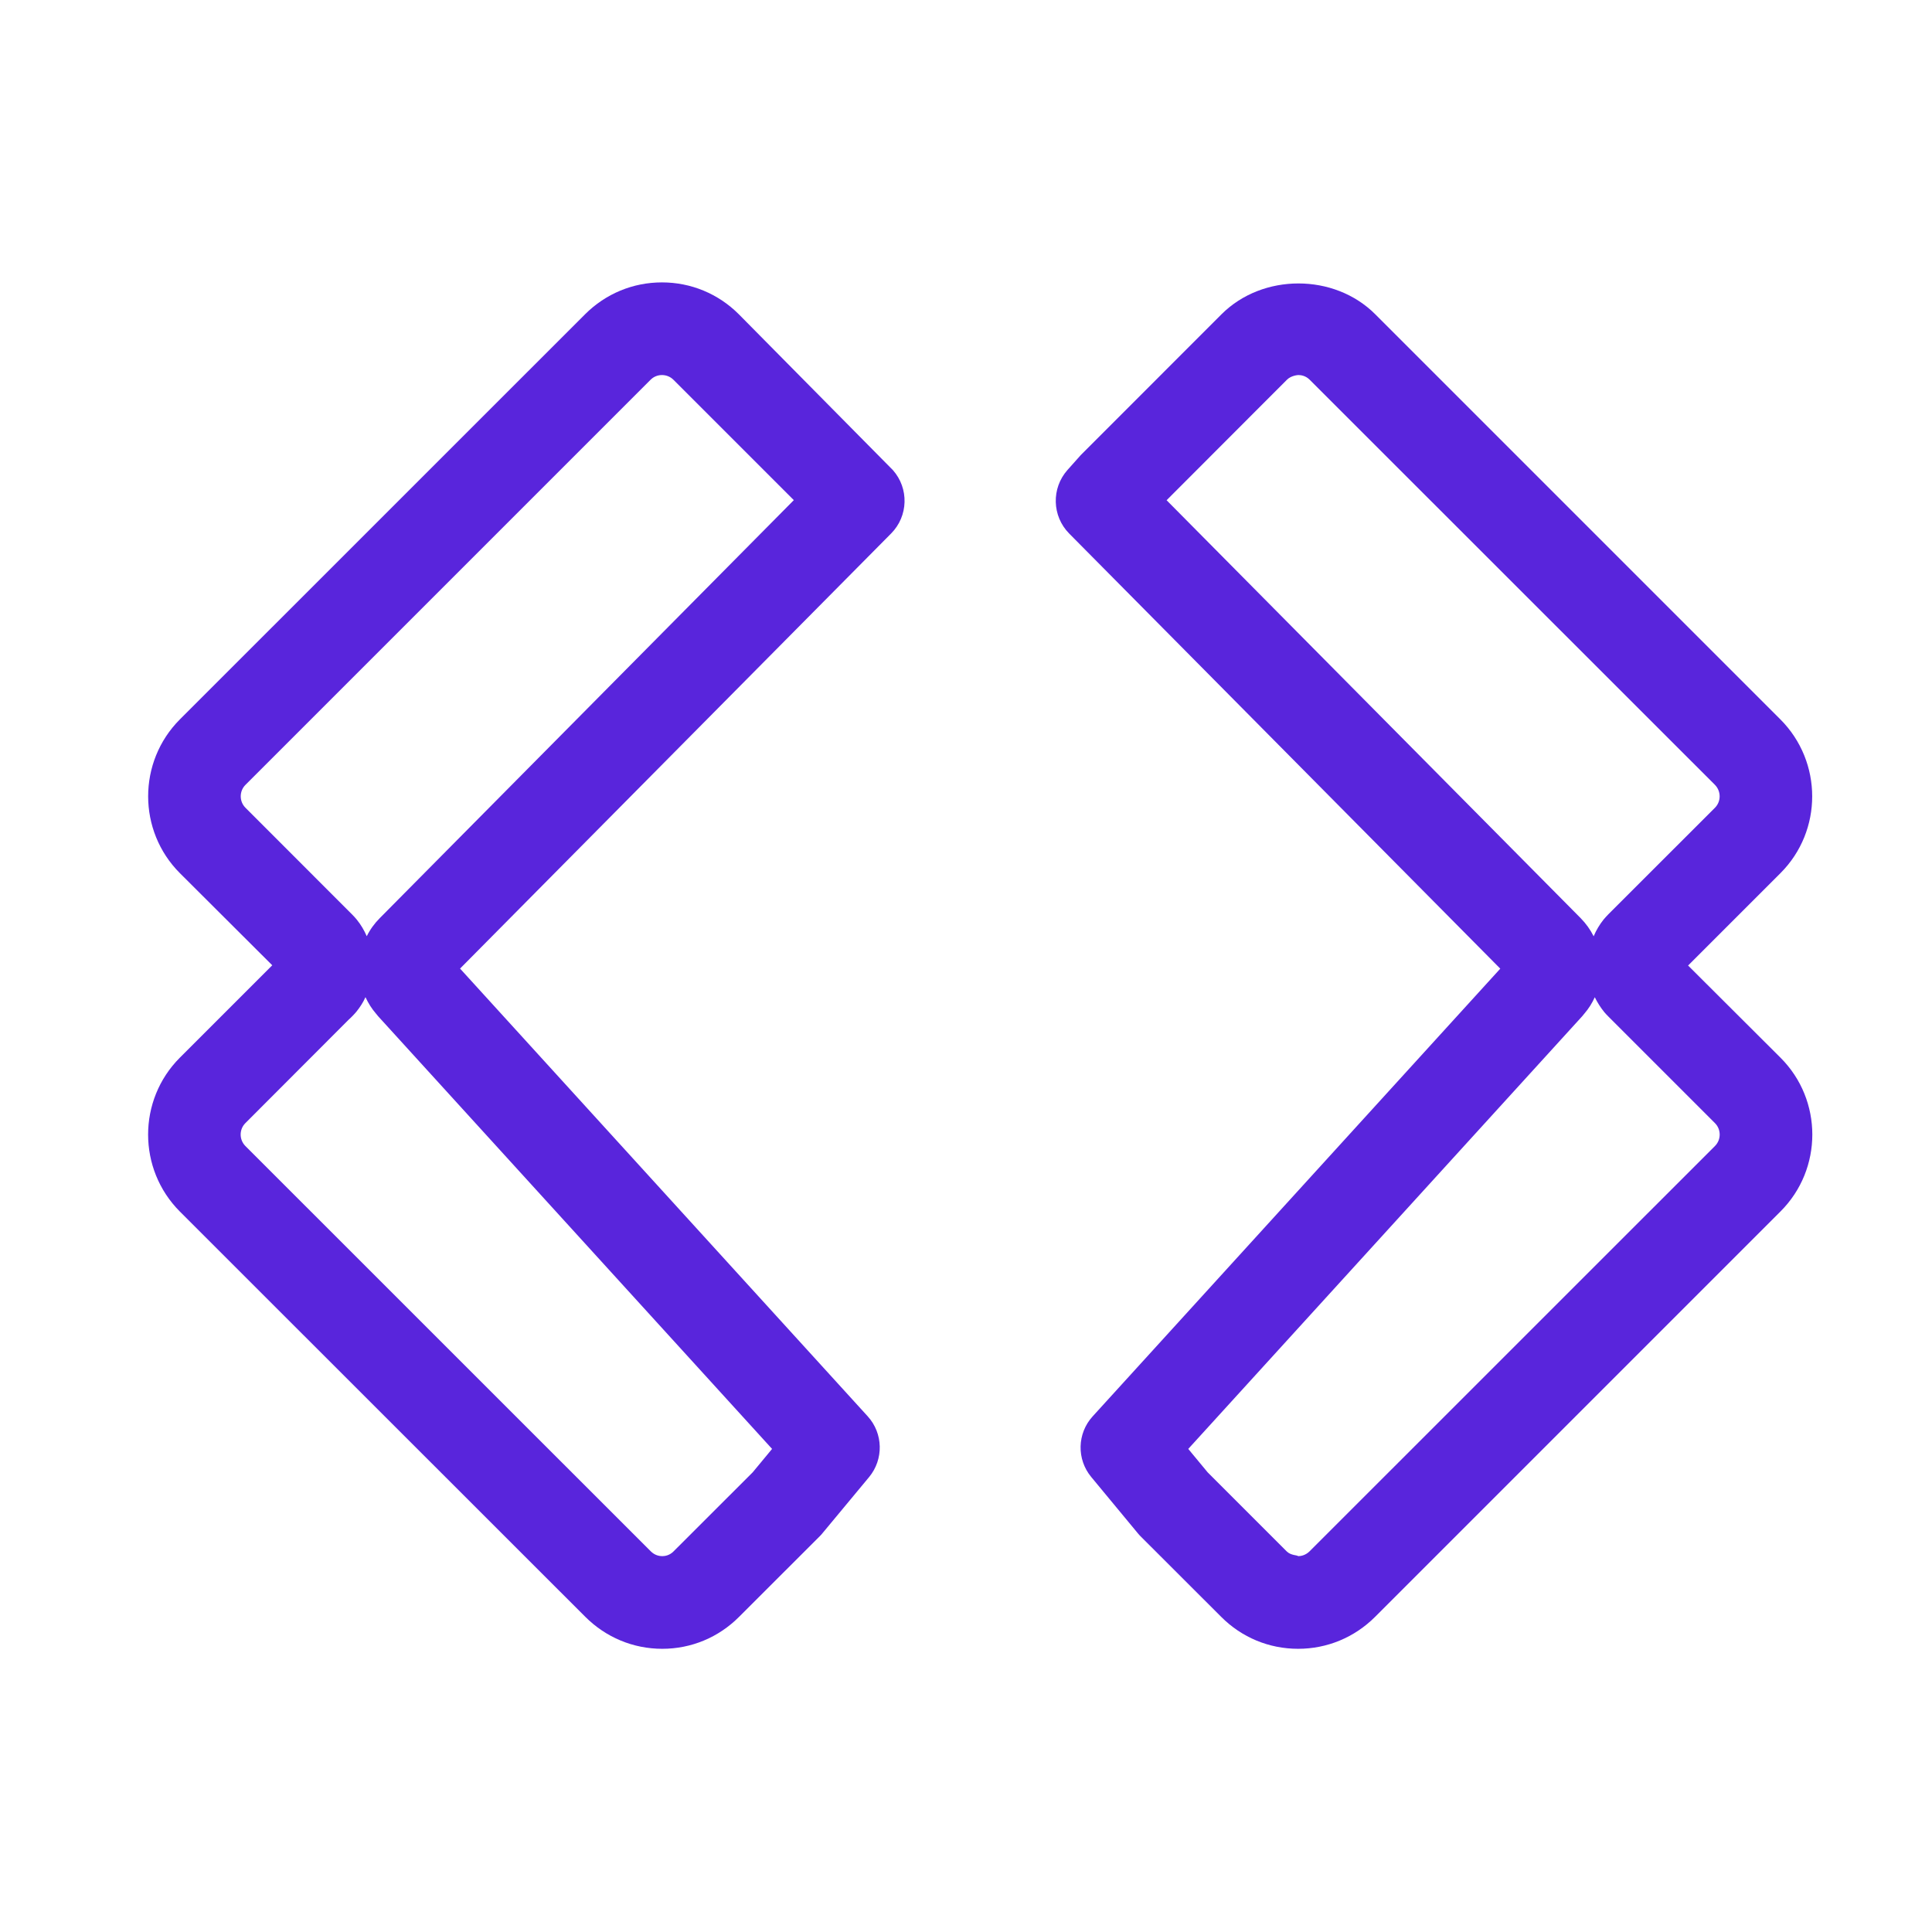 <svg width="24" height="24" viewBox="0 0 24 24" fill="none" xmlns="http://www.w3.org/2000/svg">
<path d="M8.227 20.482C7.865 20.482 7.526 20.34 7.27 20.084L2.234 15.05C1.708 14.522 1.709 13.665 2.234 13.139L3.382 11.991L2.235 10.847C1.709 10.321 1.709 9.464 2.234 8.937L7.268 3.904C7.523 3.649 7.862 3.508 8.223 3.508C8.584 3.508 8.923 3.649 9.178 3.904L11.092 5.84C11.293 6.067 11.284 6.411 11.07 6.627L5.715 12.032L10.779 17.594C10.972 17.806 10.979 18.128 10.796 18.349L10.218 19.045C10.207 19.059 10.195 19.072 10.182 19.085L9.181 20.085C8.927 20.34 8.588 20.482 8.227 20.482ZM4.54 12.387C4.511 12.452 4.474 12.509 4.431 12.563C4.407 12.593 4.362 12.64 4.333 12.665L3.048 13.952C2.97 14.03 2.97 14.157 3.048 14.236L8.084 19.271C8.136 19.323 8.195 19.331 8.227 19.331C8.258 19.331 8.317 19.323 8.367 19.272L9.35 18.29L9.591 17.999L4.699 12.626C4.689 12.615 4.68 12.603 4.671 12.592C4.617 12.53 4.574 12.46 4.54 12.387ZM8.223 4.659C8.172 4.659 8.121 4.678 8.082 4.717L3.049 9.75C2.971 9.828 2.971 9.956 3.049 10.034L4.371 11.357C4.387 11.372 4.419 11.407 4.433 11.425C4.483 11.487 4.524 11.556 4.556 11.63C4.597 11.547 4.652 11.471 4.719 11.404L9.861 6.213L8.365 4.717C8.326 4.678 8.274 4.659 8.223 4.659Z" fill="#5925DC"/>
<path d="M16.126 20.482C15.764 20.482 15.425 20.341 15.17 20.085L14.169 19.085C14.156 19.073 14.145 19.059 14.133 19.045L13.556 18.348C13.373 18.128 13.38 17.806 13.574 17.594L18.637 12.033L13.281 6.627C13.068 6.411 13.059 6.066 13.26 5.839L13.425 5.654L15.174 3.904C15.684 3.394 16.574 3.393 17.084 3.904L22.116 8.936C22.643 9.463 22.644 10.321 22.117 10.847L20.97 11.994L22.118 13.139C22.645 13.665 22.645 14.523 22.118 15.049L17.082 20.085C16.826 20.341 16.486 20.482 16.126 20.482ZM15.002 18.29L15.984 19.272C16.036 19.324 16.116 19.317 16.126 19.331C16.156 19.331 16.215 19.323 16.267 19.272L21.304 14.236C21.382 14.158 21.382 14.03 21.304 13.952L19.981 12.629C19.969 12.617 19.94 12.587 19.929 12.573C19.882 12.515 19.843 12.453 19.811 12.388C19.778 12.461 19.735 12.53 19.681 12.592C19.672 12.603 19.663 12.615 19.653 12.626L14.761 17.999L15.002 18.29ZM14.492 6.214L19.635 11.405C19.702 11.473 19.756 11.549 19.797 11.631C19.829 11.554 19.871 11.485 19.921 11.422C19.935 11.406 19.965 11.371 19.98 11.357L21.304 10.034C21.382 9.955 21.381 9.828 21.303 9.749L16.27 4.718C16.219 4.666 16.159 4.659 16.129 4.659C16.121 4.659 16.039 4.665 15.987 4.717L14.492 6.214Z" fill="#5925DC"/>
</svg>
